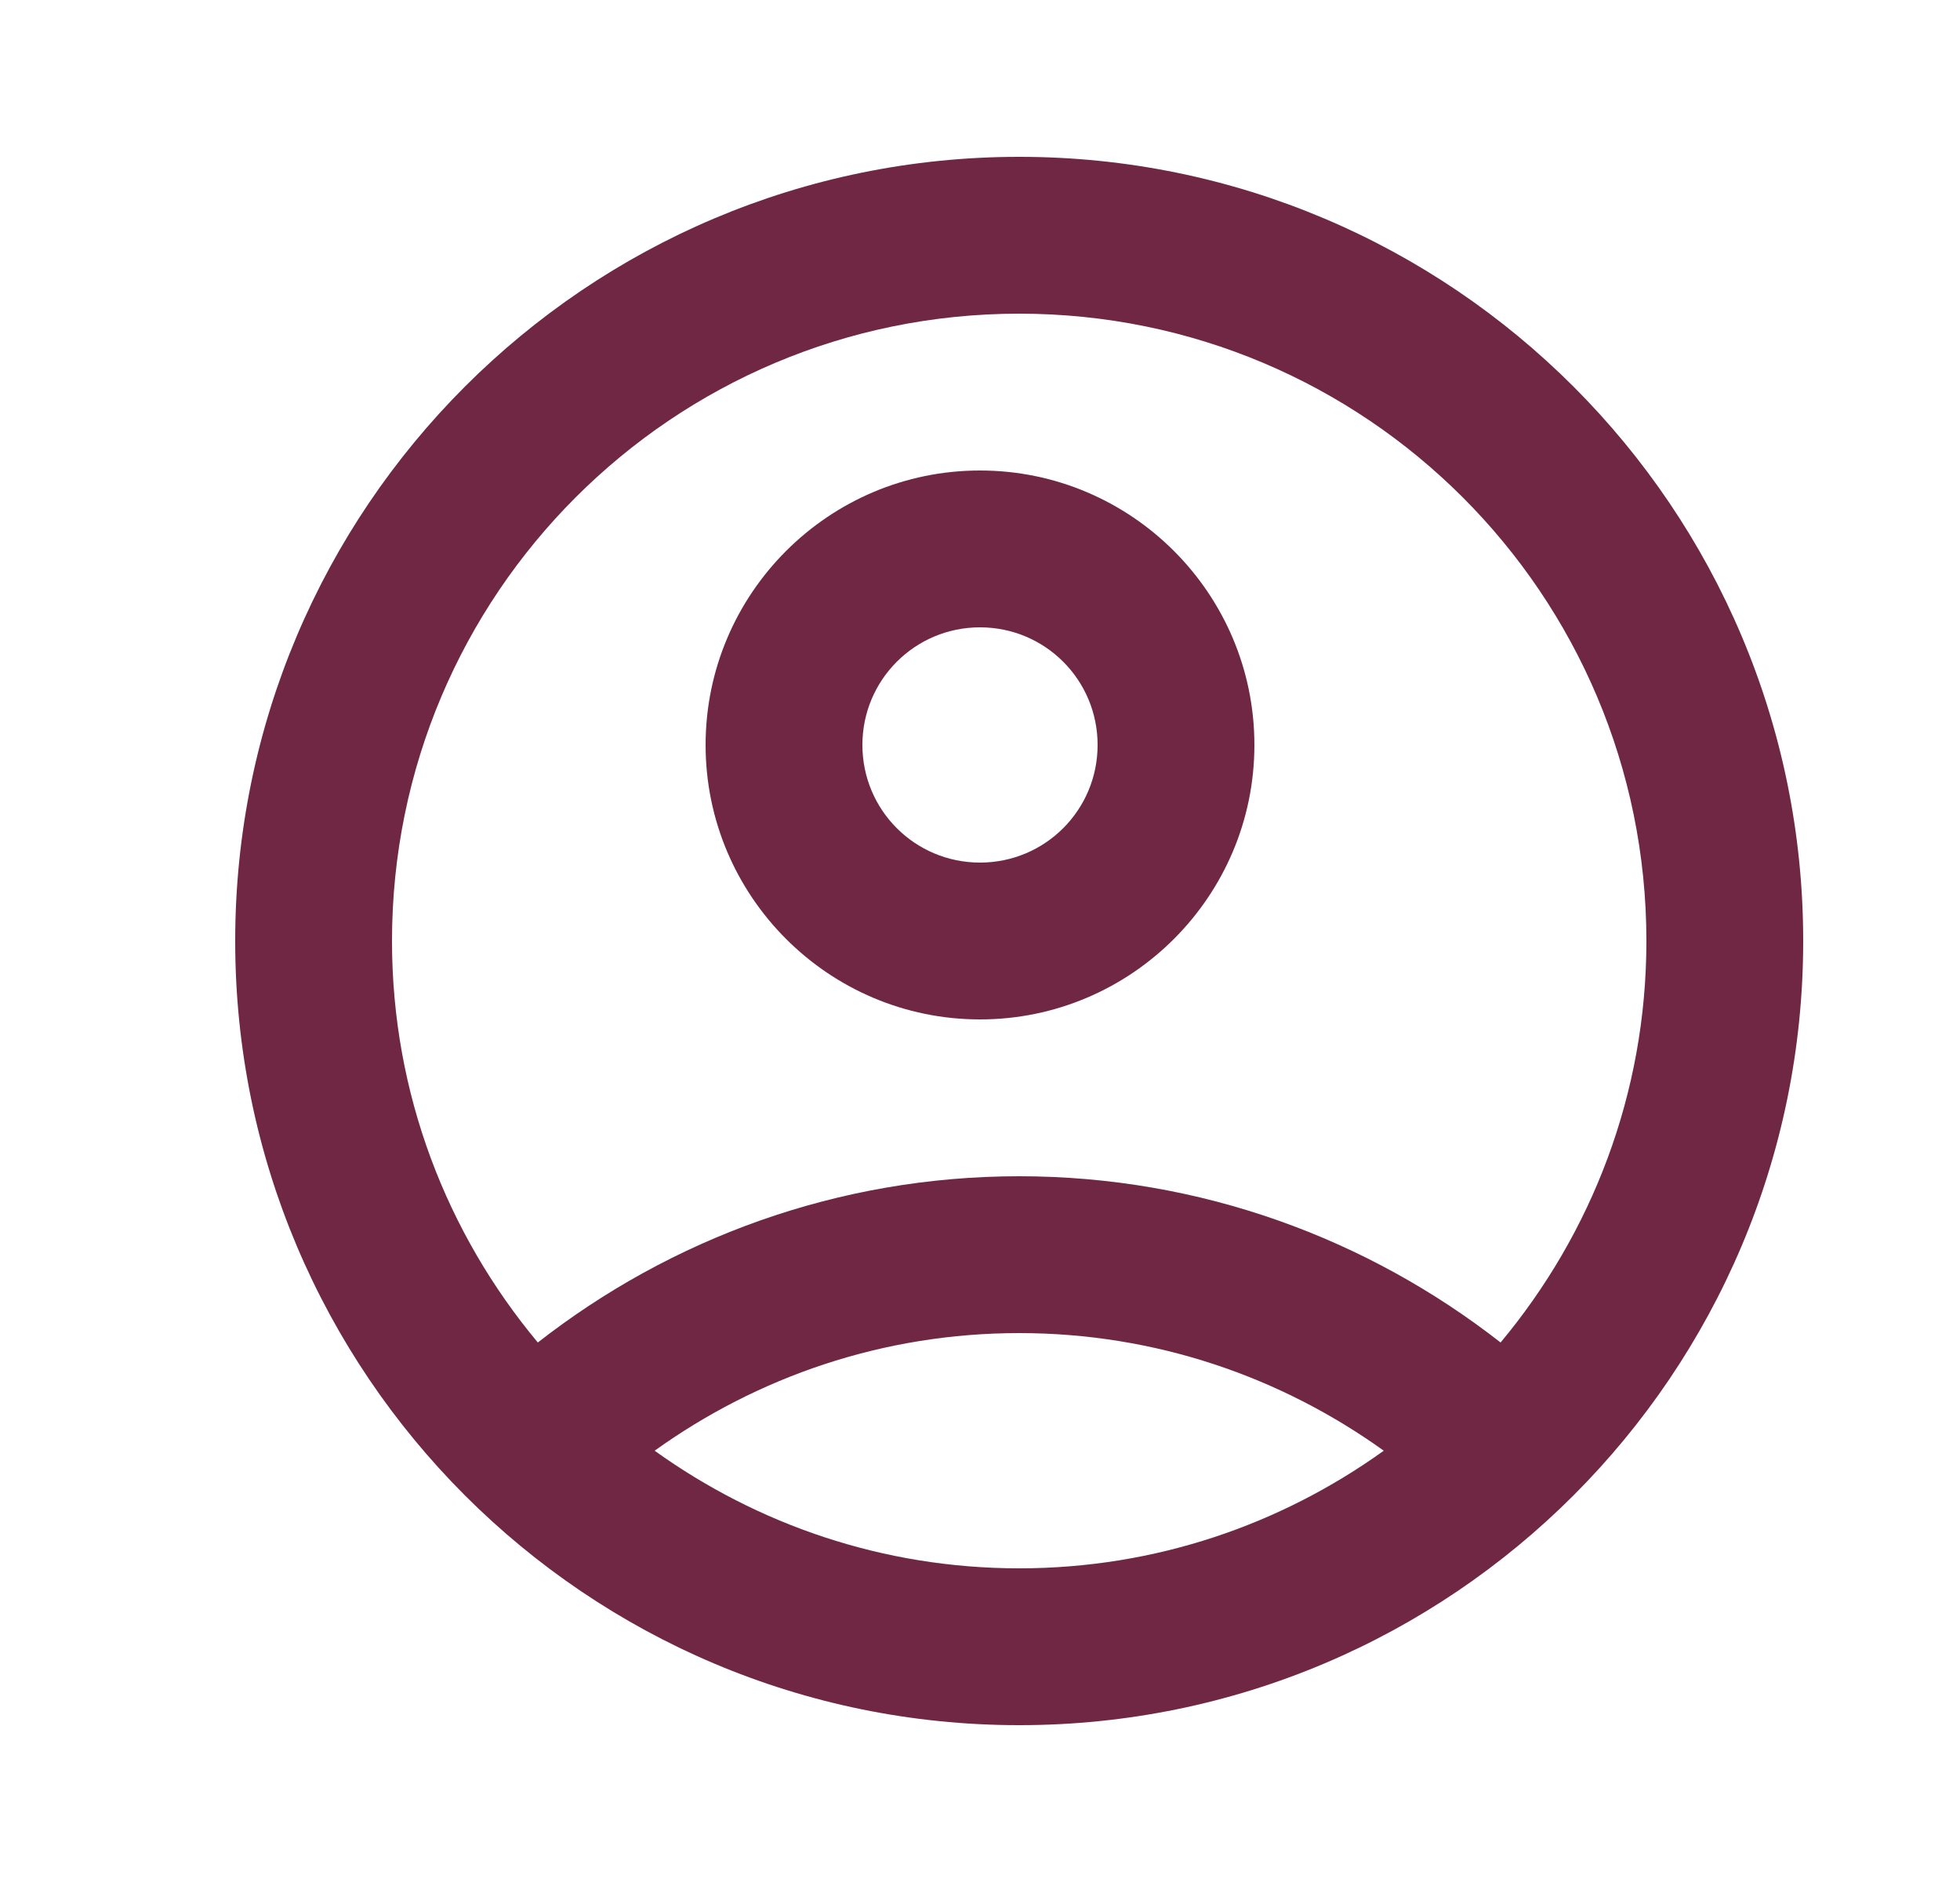 <svg width="25" height="24" viewBox="0 0 25 24" fill="none" xmlns="http://www.w3.org/2000/svg">
<g clip-path="url(#clip0_32_557)">
<path d="M13 2C7.48 2 3 6.48 3 12C3 17.52 7.48 22 13 22C18.52 22 23 17.52 23 12C23 6.48 18.52 2 13 2ZM8.35 18.5C9.66 17.56 11.26 17 13 17C14.74 17 16.34 17.56 17.65 18.5C16.34 19.44 14.74 20 13 20C11.26 20 9.66 19.44 8.35 18.5ZM19.14 17.12C17.45 15.8 15.32 15 13 15C10.68 15 8.55 15.8 6.86 17.12C5.7 15.73 5 13.95 5 12C5 7.58 8.58 4 13 4C17.42 4 21 7.58 21 12C21 13.95 20.3 15.73 19.14 17.12Z" fill="#702743"/>
<path d="M12.5 6C10.57 6 9 7.57 9 9.5C9 11.43 10.57 13 12.5 13C14.43 13 16 11.43 16 9.5C16 7.57 14.43 6 12.5 6ZM12.5 11C11.67 11 11 10.33 11 9.5C11 8.67 11.67 8 12.5 8C13.33 8 14 8.67 14 9.5C14 10.33 13.33 11 12.5 11Z" fill="#702743"/>
</g>
<defs>
<clipPath id="clip0_32_557">
<rect width="24" height="24" fill="white" transform="translate(0.5)"/>
</clipPath>
</defs>
</svg>
